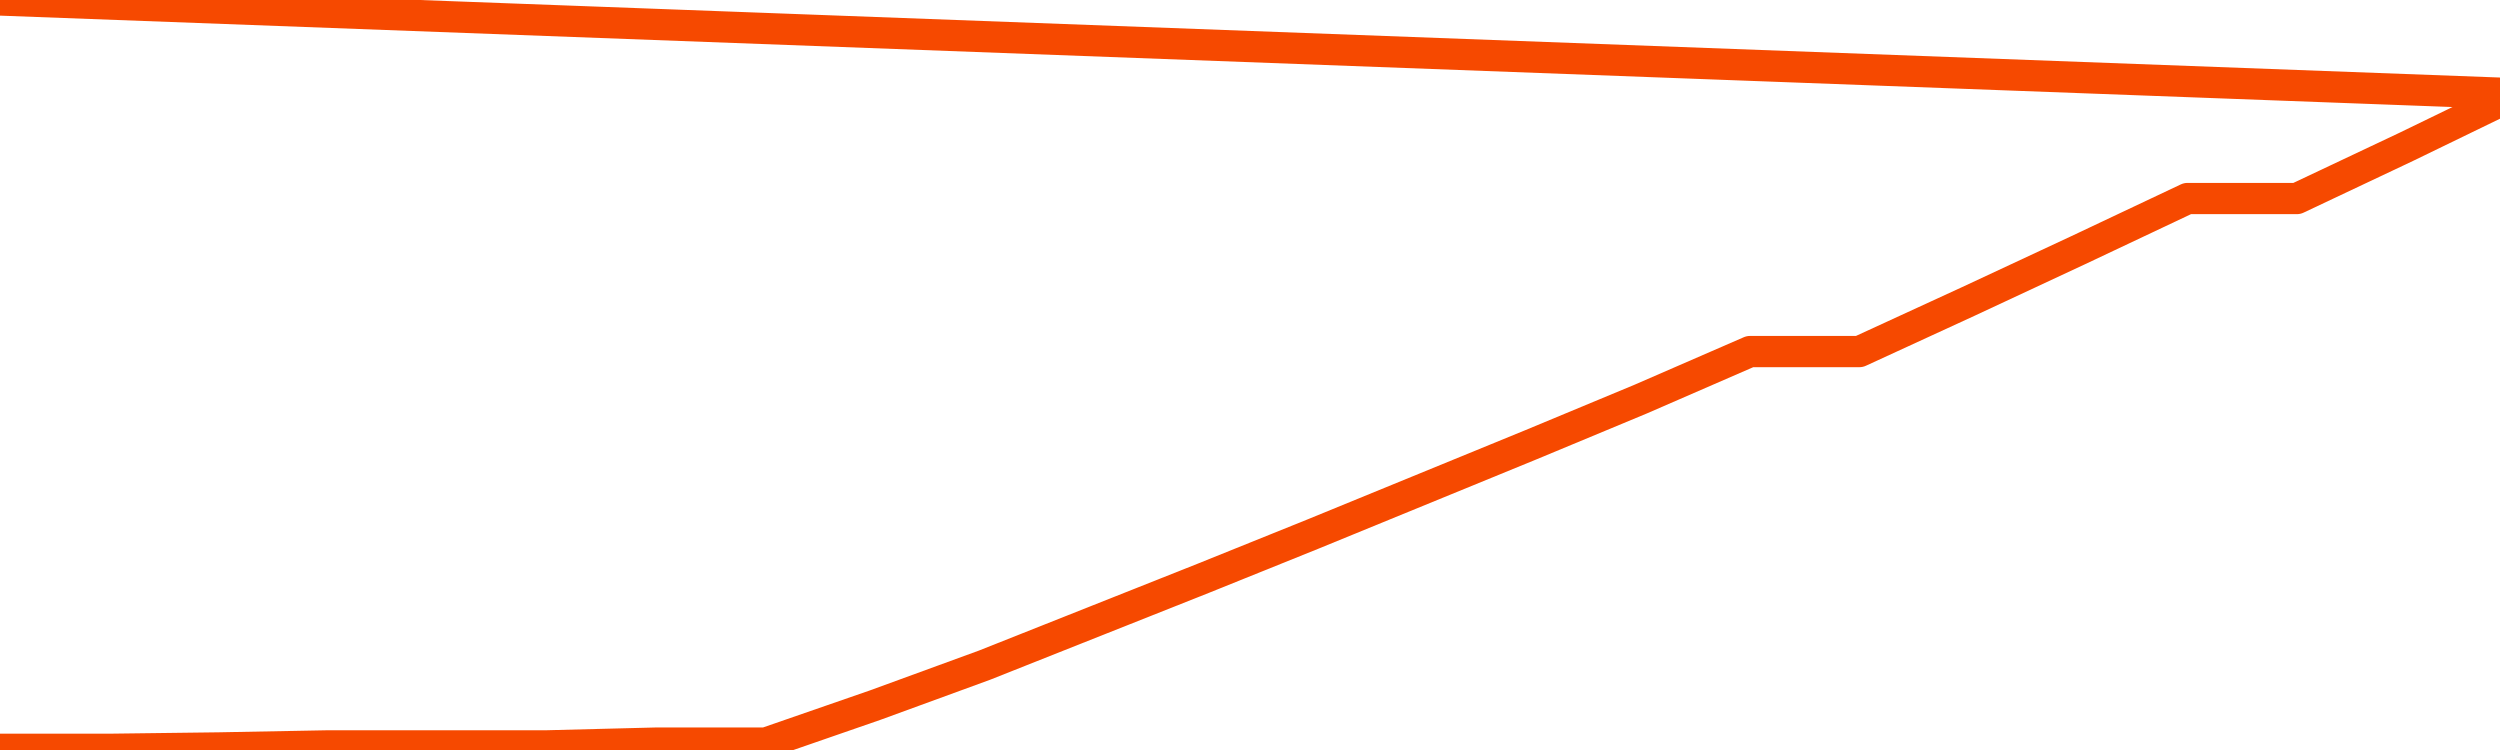       <svg
        version="1.1"
        xmlns="http://www.w3.org/2000/svg"
        width="80"
        height="24"
        viewBox="0 0 80 24">
        <path
          fill="url(#gradient)"
          fill-opacity="0.56"
          stroke="none"
          d="M 0,26 0.0,23.978 3.5,23.978 7.0,23.934 10.5,23.868 14.0,23.868 17.5,23.868 21.0,23.779 24.5,23.779 28.0,22.566 31.5,21.287 35.0,19.897 38.5,18.507 42.0,17.096 45.5,15.662 49.0,14.228 52.5,12.772 56.0,11.25 59.5,11.25 63.0,9.64 66.5,8.007 70.0,6.353 73.5,6.353 77.0,4.699 80.5,3.0 82,26 Z"
        />
        <path
          fill="none"
          stroke="#F64900"
          stroke-width="1"
          stroke-linejoin="round"
          stroke-linecap="round"
          d="M 0.0,23.978 3.5,23.978 7.0,23.934 10.5,23.868 14.0,23.868 17.5,23.868 21.0,23.779 24.5,23.779 28.0,22.566 31.5,21.287 35.0,19.897 38.5,18.507 42.0,17.096 45.5,15.662 49.0,14.228 52.5,12.772 56.0,11.25 59.5,11.25 63.0,9.64 66.5,8.007 70.0,6.353 73.5,6.353 77.0,4.699 80.5,3.0.join(' ') }"
        />
      </svg>
